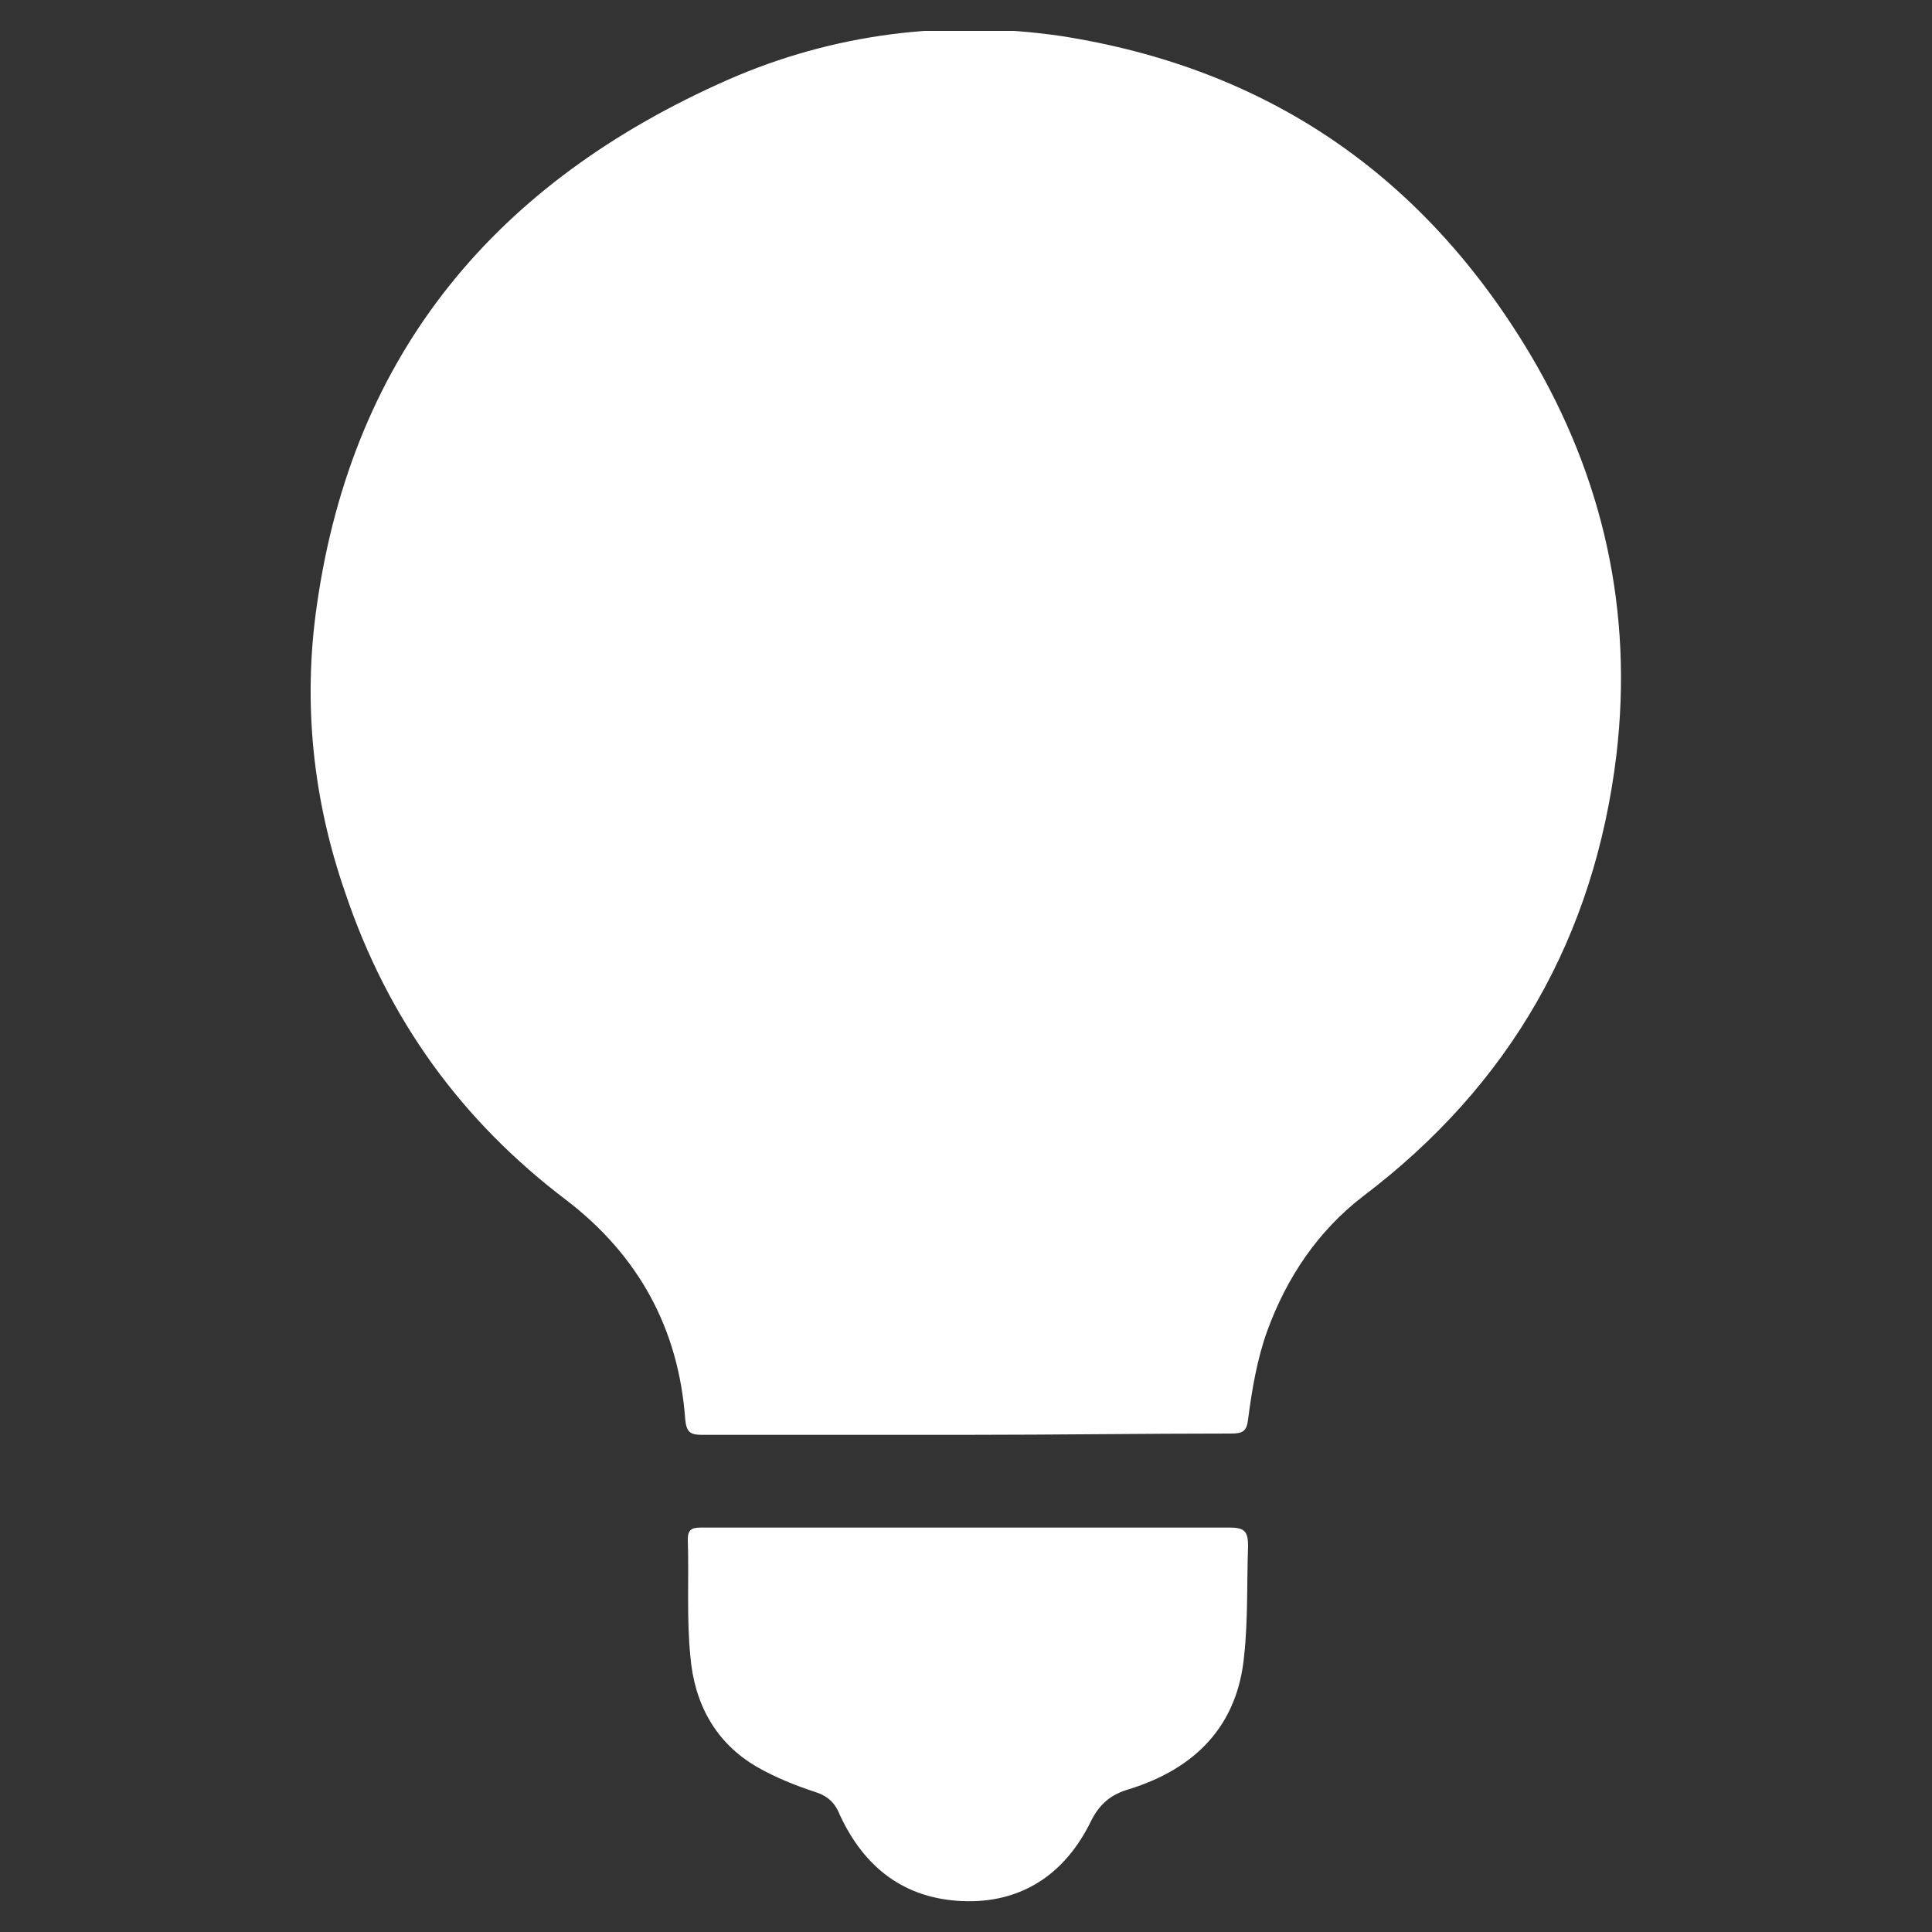 <?xml version="1.0" encoding="utf-8"?>
<!-- Generator: Adobe Illustrator 25.3.1, SVG Export Plug-In . SVG Version: 6.00 Build 0)  -->
<svg version="1.1" id="Layer_1" xmlns="http://www.w3.org/2000/svg" xmlns:xlink="http://www.w3.org/1999/xlink" x="0px" y="0px"
	 viewBox="0 0 150 150" style="enable-background:new 0 0 150 150;" xml:space="preserve">
<rect x="0" y="0" width="150" height="150" fill="#333333" stroke="none"/>
<style type="text/css">
	.st0{clip-path:url(#SVGID_2_);fill:#FFFFFF;}
</style>
<g>
	<defs>
		<rect id="SVGID_1_" x="24.1" y="2.4" width="101.8" height="145.3"/>
	</defs>
	<clipPath id="SVGID_2_">
		<use xlink:href="#SVGID_1_"  style="overflow:visible;"/>
	</clipPath>
	<path class="st0" d="M75,111.4c-6.8,0-13.7,0-20.5,0c-0.9,0-1.2-0.2-1.3-1.2c-0.5-7-3.6-12.7-9.2-17C35.8,87,30.1,79.1,26.8,69.3
		c-2.5-7.2-3.3-14.7-2.2-22.3c2.8-19.7,14-32.9,31.9-40.8c8.2-3.6,17-4.7,25.9-3.4c16,2.5,28.1,10.8,36.4,24.7
		c5.7,9.6,8,20,6.7,31.1c-1.7,14.1-8.2,25.6-19.7,34.3c-3.5,2.7-5.9,6.3-7.4,10.4c-0.8,2.2-1.2,4.6-1.5,6.9
		c-0.1,0.9-0.4,1.1-1.3,1.1C88.8,111.3,81.9,111.4,75,111.4"/>
	<path class="st0" d="M75.1,118.6c6.8,0,13.6,0,20.4,0c1.1,0,1.4,0.3,1.4,1.4c-0.1,2.8,0,5.7-0.3,8.5c-0.5,5.5-3.8,8.8-8.9,10.4
		c-1.4,0.4-2.3,1.1-3,2.5c-2,4.1-5.4,6.4-10,6.2c-4.5-0.2-7.6-2.6-9.5-6.7c-0.4-1-1-1.5-2-1.8c-1.5-0.5-3-1.1-4.4-1.9
		c-3.3-1.9-4.9-5-5.2-8.6c-0.3-3-0.1-6-0.2-9.1c0-0.9,0.5-0.9,1.2-0.9C61.3,118.6,68.2,118.6,75.1,118.6"/>
</g>
</svg>
